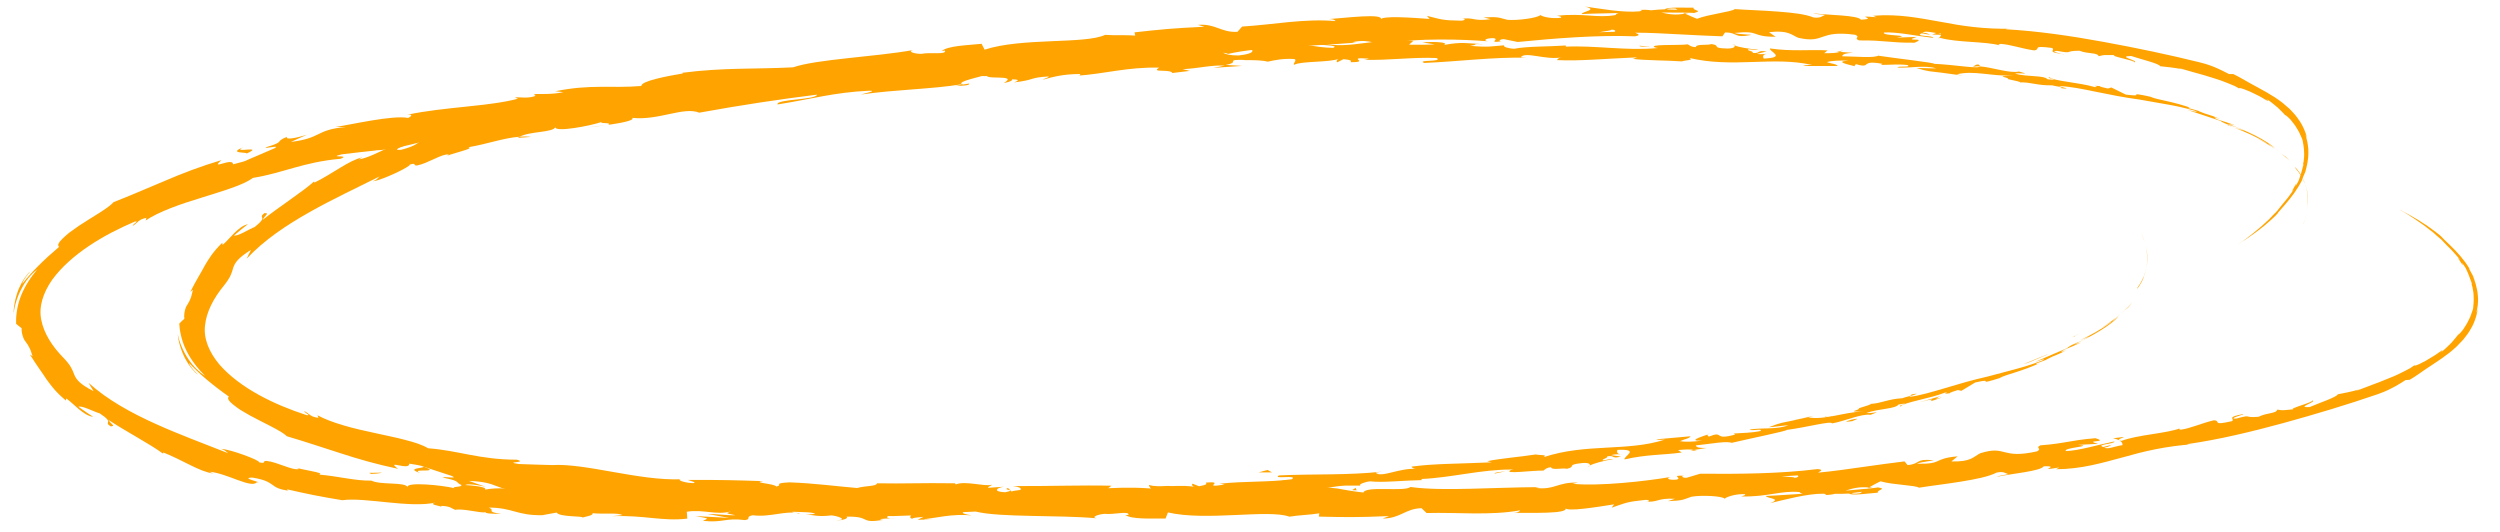 <?xml version="1.0" encoding="UTF-8"?>
<svg xmlns="http://www.w3.org/2000/svg" version="1.1" viewBox="0 0 371 79">
  <g>
    <g id="Ebene_1">
      <g>
        <path d="M341.84,33.18c-.14.35-.04.16.28-.82.07-.23.11-.48.17-.71-.1.53-.27,1.03-.44,1.54" fill="#ffa300"></path>
        <path d="M341.75,26.45c-.15-.26-.3-.54-.46-.78-.17-.23-.33-.44-.45-.6-.27-.3-.39-.39-.17-.08.37.46.6.75.78,1.09.2.32.38.67.64,1.26.07.25.14.48.2.68.05.21.07.39.1.54.06.29.06.44.04.36.05.36.1,1.6-.03,2.14.13-.66.13-1.43.06-2.24-.11-.81-.38-1.65-.78-2.43-.17-.34.02-.02.07.05" fill="#ffa300"></path>
        <path d="M244.99,6.99l.65.08c-.18-.04-.4-.06-.65-.08" fill="#ffa300"></path>
        <path d="M182.5,7.5c.47-.03.67-.1.69-.15-.44.06-.8.1-.69.15" fill="#ffa300"></path>
        <path d="M171.81,7.35c.23,0,.42,0,.63,0-.24-.04-.48-.06-.63,0" fill="#ffa300"></path>
        <path d="M244.99,6.99l-1.67-.21c-.12.18.85.15,1.67.21" fill="#ffa300"></path>
        <path d="M330.71,18.64c.33.12.6.21.85.29-.27-.1-.52-.19-.79-.3-.02,0-.03,0-.06,0" fill="#ffa300"></path>
        <path d="M272.55,7.65l.51.04c.15-.05.3-.11.43-.18l-.94.14Z" fill="#ffa300"></path>
        <path d="M293.64,9.58c-.47-.07-.68.25-.87.38.28-.11.64-.14,1.06-.11.01-.06-.04-.15-.19-.26" fill="#ffa300"></path>
        <path d="M326.46,16.51l.57.17c-.15-.04-.4-.12-.57-.17" fill="#ffa300"></path>
        <path d="M257.43,6.71c-.03-.07-.11-.14-.19-.18,0,.06.07.12.19.18" fill="#ffa300"></path>
        <path d="M364.79,49.53s.02,0,.02.02c.06-.1.07-.14-.02-.02" fill="#ffa300"></path>
        <path d="M356.17,31.06l.3.16s.05.02.07.03l-.37-.19Z" fill="#ffa300"></path>
        <path d="M152.27,7.82s.05,0,.09,0c.51-.09.22-.06-.09,0" fill="#ffa300"></path>
        <path d="M62.42,70.22c-.97-.41-.12-.39.6-.39.72-.02,1.31-.06-.16-.58.25.24-2.89.19-.44.97" fill="#ffa300"></path>
        <path d="M330.21,18.43c-.27-.1-.54-.19-.81-.29.37.13.62.22.81.29" fill="#ffa300"></path>
        <path d="M62.86,69.25h0s-.3-.11-.3-.11c.12.05.2.07.3.11" fill="#ffa300"></path>
        <path d="M107.4,11.89c.1.08.29.12.48.16-.02-.05-.13-.1-.48-.16" fill="#ffa300"></path>
        <path d="M140.88,9.59h-.83c.33.02.6.01.83,0" fill="#ffa300"></path>
        <path d="M90.17,14.68c-.45.03-.61-.02-1.22.13.06.02.12.03.19.03.21-.1.5-.17,1.02-.16" fill="#ffa300"></path>
        <path d="M72.23,17.7c.1.02.23.02.35.03.18-.04.38-.1.56-.15l-.91.12Z" fill="#ffa300"></path>
        <path d="M313.58,65.04c.41.08.67.18.88.29-.32-.28,2.29-.73-.88-.29" fill="#ffa300"></path>
        <path d="M330.73,18.57c-.11,0-.26-.05-.52-.14.19.07.38.14.56.21.06,0,.07,0-.04-.07" fill="#ffa300"></path>
        <path d="M89.97,18.57l-2.84.34c.8-.07,1.83-.19,2.84-.34" fill="#ffa300"></path>
        <path d="M78.79,20.32c-.53-.08-1.08-.08-1.64-.04-.11.06-.24.11-.3.18l1.94-.14Z" fill="#ffa300"></path>
        <path d="M314.48,65.33s0,0,0,0c0,0,0,0,0,0" fill="#ffa300"></path>
        <path d="M277.53,72.44c.12-.02.19-.05.35-.06-.18-.03-.35-.05-.52-.07-.1.06-.2.12-.29.18.15-.01.31-.03.46-.05" fill="#ffa300"></path>
        <path d="M245.75,7.08h-.11c.09,0,.18.03.24.06-.07-.03-.07-.04-.12-.06" fill="#ffa300"></path>
        <polygon points="174.96 75.9 177 75.75 176.04 75.72 174.96 75.9" fill="#ffa300"></polygon>
        <path d="M317.66,34.4c-.17-.33-.06-.15.35.8.09.23.15.47.23.7-.15-.51-.36-1-.58-1.49" fill="#ffa300"></path>
        <path d="M318.16,41.11c-.13.27-.25.57-.39.82-.15.24-.29.47-.39.64-.24.32-.36.43-.16.09.33-.49.53-.8.69-1.15.17-.34.32-.7.52-1.32.05-.25.1-.49.15-.7.03-.21.04-.4.05-.55.03-.3.02-.44.01-.36.02-.36-.04-1.6-.22-2.13.19.65.26,1.41.25,2.22-.04.81-.23,1.67-.57,2.49-.14.35.02.02.06-.06" fill="#ffa300"></path>
        <path d="M161.16,73.86c.48,0,.68.04.7.09-.44-.02-.81-.04-.7-.09" fill="#ffa300"></path>
        <path d="M150.53,74.95c.23-.02.42-.04.63-.06-.24.06-.48.1-.63.06" fill="#ffa300"></path>
        <path d="M307.84,49.85c.31-.15.58-.26.82-.37-.26.12-.51.24-.76.36-.02,0-.03,0-.06,0" fill="#ffa300"></path>
        <path d="M250.86,66.87l.5-.08c.16.03.3.08.45.14l-.95-.06Z" fill="#ffa300"></path>
        <path d="M271.69,62.11c-.47.11-.7-.19-.9-.3.29.09.65.08,1.07.02.02.06-.03.15-.16.28" fill="#ffa300"></path>
        <path d="M303.79,52.34l.55-.22c-.15.06-.39.15-.55.22" fill="#ffa300"></path>
        <path d="M339.1,16.11s.02,0,.02-.02c.07.1.08.13-.02.02" fill="#ffa300"></path>
        <path d="M332.12,35.26l.29-.18s.04-.03.06-.04l-.35.22Z" fill="#ffa300"></path>
        <path d="M131.02,76.18s.05,0,.09-.01c.51.04.22.04-.09.01" fill="#ffa300"></path>
        <path d="M36.07,21.86c-.93.5-.09.4.63.34.72-.04,1.31-.06-.11.59.23-.26-2.9.06-.52-.93" fill="#ffa300"></path>
        <path d="M307.36,50.11c-.26.12-.52.24-.78.36.36-.16.6-.27.78-.36" fill="#ffa300"></path>
        <path d="M36.59,22.78h0s-.29.14-.29.14c.12-.06.19-.09.29-.14" fill="#ffa300"></path>
        <path d="M85.96,76.04c.09-.08.27-.14.46-.2-.02.05-.12.11-.46.2" fill="#ffa300"></path>
        <path d="M119.52,75.42l-.83.08c.33-.05.6-.07.83-.08" fill="#ffa300"></path>
        <path d="M68.56,74.76c-.45.01-.61.07-1.22-.02.06-.02.12-.04.19-.05.22.08.51.12,1.03.07" fill="#ffa300"></path>
        <path d="M50.42,73.31c.1-.02.23-.04.35-.06.18.03.39.06.57.1l-.92-.04Z" fill="#ffa300"></path>
        <path d="M286.73,5.12c.4-.11.66-.24.86-.37-.3.3,2.34.53-.86.37" fill="#ffa300"></path>
        <path d="M307.87,49.92c-.11.02-.25.07-.5.19.19-.09.37-.18.54-.26.06,0,.07,0-.03.07" fill="#ffa300"></path>
        <path d="M68.02,70.91l-2.86-.09c.8,0,1.84.04,2.86.09" fill="#ffa300"></path>
        <path d="M157.32,8.88h.66c-.25.04-.49.04-.66,0" fill="#ffa300"></path>
        <path d="M56.73,70.14c-.52.13-1.07.17-1.63.19-.11-.05-.24-.09-.32-.16l1.94-.03Z" fill="#ffa300"></path>
        <path d="M287.6,4.75s0,0,0,0c0,0,0,0,0,0" fill="#ffa300"></path>
        <path d="M250.17,1.9c.12.01.19.03.35.03-.17.04-.34.08-.51.11-.1-.05-.21-.1-.3-.15.16,0,.32,0,.46,0" fill="#ffa300"></path>
        <path d="M253.39,64.48s.15-.1.37-.16c-.01.03-.17.09-.37.16" fill="#ffa300"></path>
        <path d="M265.99,62.42l1.76-.43c-.76.21-1.31.34-1.76.43" fill="#ffa300"></path>
        <path d="M275.61,60.49c.13.03.18.06.22.1,0,0-.01,0-.02,0l-.2-.1Z" fill="#ffa300"></path>
        <path d="M120.15,73.17c-.13,0-.26,0-.38-.02-.89-.08-.29-.05.38.02" fill="#ffa300"></path>
        <path d="M166.66,72.75c-.5-.06-.99-.12-1.51-.15.82-.08,1.47-.12,1.51.15" fill="#ffa300"></path>
        <path d="M68.33,71.92s0,0,0,0c-.11,0-.21-.01-.32-.02h.31Z" fill="#ffa300"></path>
        <path d="M162.99,72.71c.82-.14,1.51-.15,2.16-.11-.68.07-1.47.16-2.16.11" fill="#ffa300"></path>
        <path d="M315.08,46.11l.34-.32s.02,0,.05-.03l-.39.35Z" fill="#ffa300"></path>
        <path d="M315.47,45.76c.12-.12.24-.25.36-.37-.16.17-.3.33-.36.37" fill="#ffa300"></path>
        <path d="M316.56,44.57c-.23.29-.47.56-.73.82.27-.27.56-.63.73-.82" fill="#ffa300"></path>
        <path d="M304.01,52.63h-.16c.08-.01.14-.02.16,0" fill="#ffa300"></path>
        <path d="M300.33,54.02c.88-.33,2.17-.92,3.39-1.38h.13c-.6.16-2.64,1.18-3.52,1.38" fill="#ffa300"></path>
        <path d="M284.81,59.71l3.19-.93c-.54.25-1.24.59.23.19-3.97,1.4.78-.42-3.42.74" fill="#ffa300"></path>
        <path d="M274.82,62.26c1.75-.33.02.18.12.23-1.13.14-1.4.16-.12-.23" fill="#ffa300"></path>
        <path d="M184.33,72.57l.66-.06c-.25-.01-.49,0-.66.06" fill="#ffa300"></path>
        <path d="M276.05,73.19c-.85.14-1.14.07-1.26-.02.4-.04.87-.1,1.48-.18.02-.02.07-.04.1-.07-.07.1-.16.19-.32.27M264.46,70.69c.65-.03,1.47-.08,2.33-.14.2.15,0,.34-.53.37.29-.13-.98-.14-1.79-.22M269.81,70.3h0c.55-.06,1.02-.1,1.31-.13-.27.03-.65.06-1.31.13M332.9,61.44c-2.67.5-1.16.69-1.67,1.06-3.17.72-1.55-.08-2.69-.13-1.97.47-3.42,1.19-4.92,1.4-.13-.07-.42-.05-.1-.21-2.04.78-6.3.95-8.7,1.87-.19-.03-.29-.06-.35-.1.45.24.55.51.5.73-1.21.18-2.2.68-2.71.36.75-.09.78-.26,1.12-.42l-1.25.34c-1.23-.4,1.71-.43,1.65-.83-2.45.49-5.28,1.38-7.21,1.43-.47-.52,4.43-.73,1.82-.92l2.97-.16c-2.37-.58,1.79-.16-.4-.83-3.89.32-4.3.76-8.18,1.06-.83.43.35.45-.48.89-5.43,1.22-4.5-.97-8.45.29-1,.51-1.33,1.29-4.26,1.21l.92-.76c-3.76.33-2.05,1.18-6.04,1.1.68-.32,2.94-.49,2.36-.52-2.6-.28-1.77.54-3.74.72l-.46-.55c-2,.24-4.1.54-6.25.84-2.15.3-4.36.63-6.58.83.23-.19.98-.43-.07-.53-5.59.71-11.99.74-17.42.69l-2.04.61c-.48.02-.91-.18-.39-.31-2.12-.08-.09.33-1.1.58-1.2.1-1.6-.21-.85-.4-3.7.64-10.59,1.4-14.54,1.02l.76-.18c-3.07-.1-3.42,1.15-6.28.78l.54-.11c-3.33.01-6.82.17-10.13.24-3.3.08-6.41.09-8.96-.26-.95.75-6.59-.21-7,.82-3.81-.44-2.72-.65-8.07-.93-1.43-.03-2.12.66-3.89.78l-.05-.53-2.39.58-1.28-.63-1.66.14c.66.03,1.4.23,1.3.39-2.59.25-6.31-.35-6.38-.62l-6.12.46c.14-.21,1.16-.28,1.97-.42-3.27.53-.59-.56-3.59-.07.4.12-.22.32-.29.42-1.49-.33-4.89-.34-7.41-.21l.49-.37c-4.54-.11-9.57.09-14.67.05,1.83.19,1.4.82-.1.86l-.59-.57c-.97.34,1.56.23-.43.63-1.9-.09-1.27-.66-.18-.82l-2.32.16c-.13-.17.41-.25.55-.46-.96.33-3.99-.63-5.37-.04l-.13-.17c-5.1-.08-7.41.08-11.55,0-.09.48-1.71.34-2.96.7-3.04-.25-6.41-.72-10.07-.84-2.59.14-.77.38-1.94.62-.17-.44-3.83-.58-1.92-.8-4.4-.14-5.62-.19-11.2-.18.59.22,1.27.34.9.47-1.01.02-2.28-.34-2.12-.54l.27-.03c-6.3.26-14.25-2.43-19.26-2.1h.28c-1.73-.03-3.44-.11-5.17-.16-2.34-.37,1.45-.15-.25-.64-5.6-.01-8.64-1.36-13.2-1.7-.8-.49-1.97-.88-3.33-1.22-1.35-.38-2.93-.66-4.51-1.03-3.19-.66-6.49-1.51-8.57-2.65l.16.38c-1.24-.11-1.33-.63-2.13-1,.03.28,1.14.69.37.61-2.43-.79-4.84-1.77-7.08-3-2.24-1.23-4.33-2.75-5.88-4.53-1.51-1.81-2.37-3.83-2.12-5.81.21-1.99,1.26-4.02,2.77-5.85,1.08-1.34,1.19-1.96,1.4-2.65.22-.67.6-1.43,2.65-2.69-.23.43-.43.87-.64,1.31,2.56-2.75,5.89-4.97,9.31-6.9,3.43-1.94,7-3.6,10.43-5.32-.37.3-.32.45-1.01.74.82-.12,2.2-.69,3.37-1.23,1.17-.55,2.14-1.09,2.1-1.25,1.14-.36.36.2,1.11.12,1.59-.31,3.69-1.77,4.64-1.62.16.02-.4.26-.67.38.47-.26,1.65-.58,2.57-.86.91-.27,1.59-.49,1.04-.6,2.81-.47,5.31-1.41,7.64-1.56,1.39-.81,4.93-.61,5.28-1.42-.08.79,5.13-.17,6.9-.78-.58.32,1.62.02.95.44,2.08-.3,3.97-.69,3.55-1.04,3.95.42,7.64-1.71,9.95-.77,6.16-1.12,11.9-1.98,17.49-2.68-.13.79-6.19.66-5.87,1.46,5.28-.84,8.29-1.78,13.58-2.04,1.38,0-.75.4-1.2.57,5.29-.77,10.29-.77,14.99-1.53,0,.07-.51.19-.99.28.93-.09,2.18-.04,2.05-.39l-.9.16c-1.53-.41,3.63-1.33,3.78-1.61-1.52,1.12,4.7-.06,2.27,1.38.61-.11,1.37-.33,1.21-.55.92,0,1.21.13.31.46,3.33-.41,2.12-.71,5.15-.89,0,.17-.61.28-.91.5,1.51-.43,3.04-.86,5.61-.86-.15.11.16.23-.61.27,4.4-.31,7.46-1.31,12.31-1.22-1.39.81,1.65.17,1.94.8l2.59-.31-1.06-.26c2.28-.09,4.27-.65,6.24-.52l-1.68.33,4.26-.29-2.43-.15c2.29-.42-.28-.81,2.76-.74-.61.09,2.28-.08,3.48.26h0c1.12-.24,2.27-.5,3.96-.39.45.19-.33.72-.04.85,1.09-.58,5.33-.31,6.72-.92-.47.15-.48.49-.32.55l.92-.46c1.06.11,1.22.18,1.05.45,3.18,0-1.03-.79,2.75-.53-.29.04-.15.1-.77.18,3.79.09,7.31-.43,10.79-.27,1.04.63-3.04.21-1.85.73,5.01-.2,10.37-.91,15.23-.77l-.9-.07c.67-.92,3.62.44,6.07.02-.6.07-.79.5-.63.4,3.32.16,6.79-.2,11.83-.41l-.63.23c1.95.24,5.15.21,7.27.37.63-.22,1.84-.15,1.12-.51,6.47,1.54,12.46-.29,18.2,1.04-.69-.03-1.66.13-1.11.15h4.93c-.37-.37-.63-.24-1.65-.58.64-.19,2.04-.28,3.26-.2-2.23.1-.02.58.93.82-.15-.12.18-.22.11-.33,2.53.77.48-.68,3.96-.03l-.2.16c1.32,0,2.55-.14,3.96.02.56.42-1.41.07-1.52.37,1.99.11,3.98-.39,5.75.12-.85.02-2.07-.07-2.92-.04,1.92.58,2.16.48,3.61.67l-.14-.02,3.34.46-.84-.18c2.57-.63,5.07.31,8.47.19-3.3.1-.57.22-.86.52.84.19,2.12.44,1.74.49,1.61-.08,2.6.49,4.87.43.08.1,1.68.24,1.29.43,2.05.21-.46-.23-.27-.32,1.6.06,3.43.44,5.43.85,2,.41,4.17.85,6.44,1.15,1.94.34,3.1.54,4.21.74,1.12.2,2.2.41,3.97.91,1.16.44-1.03-.1-1.03-.1,1.89.63,3.31,1.1,5.09,1.69-.37-.09-.02.08.5.32,1.4.55,1,.21,2.79,1.07-.33-.11-.76-.21-1.44-.45,1.65.64,3.26,1.33,4.83,2.28.39.3-.98-.51-1.58-.76.91.47,2.08,1.12,3.01,1.8.94.67,1.67,1.32,1.91,1.53-.31-.32-.63-.62-.96-.91.56.5.26.28-.18-.05-1.41-1.05-2.06-1.48-2.12-1.58.37.23.74.45,1.1.71-.49-.47-1.6-1.19-2.92-1.86-1.32-.67-2.84-1.27-4.07-1.76l1.09.24c-.85-.31-1.71-.59-2.58-.85-.52-.24-.85-.5.38-.07-1.74-.76-1.6-.51-3.11-1.14-.16-.08-.08-.06.08-.02-.59-.18-1.19-.33-1.79-.49.36.06-.24-.26.83.12-3.14-1.15-5.21-1.27-6.38-1.78l.27.05c-2.26-.5-2.38-.45-2.36-.37.01.08.17.21-1.55,0l-2.16-1.06-.49.16c-.46-.1-1.38-.3-1.2-.37-1.77-.14.28.17-.77.15-2.21-.67-6.24-.91-6.68-1.45-.85.11,2.14.5-.3.3-.61-.64-2.81-.31-4.85-.83.67-.21,2.62.22.58-.33-1.31.32-4.03-.64-5.79-.76-.13.42-3.83-.26-6.8-.38.2-.15-5.52-.79-8.26-1.2l.09-.08c-.57.49-3.4.18-5.47.16.1-.34.48-.45,1.61-.51l-1.94-.14c-.47.15-1.08.21-2.34.19l.51-.41c-2.59-.16-5.23.19-8.55-.29-.2.44,2.59,1.35-.94,1.5-.12-.25-.23-.67.69-.73-.3.02-1.08.16-1.69.03l1.42-.35c-1.51-.24-.81.31-2.02.22.04-.35-.89-.28-.7-.55.31-.02,1.05.19,1.52.07-1.36-.12-3.01-.38-3.55-.66.11.2-.02.47-1.02.48-2.59-.05-.87-.44-2.38-.66-.63.22-2.28-.06-2.34.45-.76-.02-.89-.26-1.18-.41-1.35.19-6.26-.07-4.76.5l.34.04c-.07,0-.14.01-.22.02h.01s-.01,0-.01,0c-4.39.42-9.11-.42-13.47-.22v-.17c-2.59.18-5.78.11-7.63.48-.77,0-1.82-.3-1.49-.51-1.99.14-2.21.33-5.08.08,2-.32-.69-.26,2.05-.24-2.58-.12-3.17-.39-5.94.11.94-.45-1.95-.52-3.18-.37l1.82.28c-1.38.08-2.59.07-3.81.05l.65-.58c-5.3-.6-9.5,1.39-13.56.34-1.39.44,2.88.2,1.64.71-2.43-.01-4.99-.75-5.75-.73-3.34-.21-3.08.94-6.57.85.45.19.89.72-1.7,1.01-2.43.02-3.02-.74-1.49-.96.58-.04.87.01.84.08.78-.11,1.81-.23.84-.42l-.31.22c-1.21-.16-4.56,0-3.79-.37-1.83.27-.77.37.59.42-3.13-.16-4.87.2-8.09.16.52.09,1,.31.49.33-4.72-.02-2.05.49-5.24.74-1.83-.22.61-.78-2.59-.35-1.97-.1-.44-.52.33-.73-2.9.55-5.48.04-7.15.07l1.53-.26c-.92.15-1.67.19-2.44.24l.9.36c-.91-.02-1.67.03-1.67-.15-.91.32.75.64-1.07,1.11-1.22-.13-3.65.45-4.11-.06,3.8-.06-.45-.52,2.75-.81-.62.1-1.37.15-2.28.13-.14-.05.12-.12.37-.17-3.66-.25-1.63.72-5.39.96.46-.34-.91-.52-1.52-.41,1.51-.1.76.46-.61.79-2.43-.07-2.6.36-3.87.43h1.45c-.46.35-1.67.4-3.34.62-.16-.23,1.51-.28.9-.34-1.82.67-4.25-.24-6.82.33-1.22-.11-.16-.56-1.23-.62-2.88.63-3.19-.16-6.22.43.92.33,1.06.22-1.06.81l5.01-.72-3.18.87c1.52-.13,3.18-.53,4.1-.54-1.51.46-1.36.35-.61.63-2.13-.44-4.09.71-6.52.51l-.02-1.02c-3.65-.12-6.36,1.11-11.07,1.33l1.52.03c-.59.46-2.89.35-4.38.67.1-.35-.86-.38-1.53-.52.11.24-3.43.35-3.78,1.08l-2.14-.21c-3.8.26-4.19,1.47-7.83,1.82,1.04-.51-.64-.54,1.76-1.11-1.21.15-2.31.23-2.3.47-.74-.12-3.29.9-4.45.74-.49.22-.61.6-1.96.76-.16-.05-.02-.17-.02-.17.02.17-2.09.54-.85.74-3.89-.52-10.35,1.74-13.74,1.55-1.3.33-2.73.71-4.13,1.12-1.4.41-2.75.84-3.91,1.21.12-.14-.04-.16.41-.27-1.66.34-2.07.74-2.54,1.15-.47.41-.99.83-2.84,1.3-2.02.15,1.8-.97.59-.75-.44-.44-1.52-.01-2.8.59-1.29.6-2.77,1.37-4.08,1.59l.55-.31c-1.98.43-4.25,2.33-7.13,3.76,0,0,.09-.16-.06-.16-1.7,1.52-5.21,3.76-7.63,5.7.53-.92,1.04-.98.29-1.03-1.11.85.72.34-1.44,2.06-.87.33-2.55,1.44-3.07,1.26.68-.57,1.35-1.15,2.06-1.68-1.47.33-2.68,2.18-3.76,3.08l-.05-.32c-1.48,1.46-2.01,2.42-2.58,3.36-.51,1-1.14,1.92-2.17,3.94.13-.11.25-.23.39-.33-.13.62-.23,1.04-.37,1.35-.12.32-.24.54-.39.77-.14.22-.29.45-.38.79-.09.34-.2.77-.13,1.41-.25.22-.53.45-.75.71.04.88.28,2.43,1.01,3.91.71,1.49,1.82,2.86,2.84,3.86-.71-.44-1.7-1.29-2.47-2.46-.79-1.14-1.38-2.57-1.6-3.73.04.9.46,2.39,1.1,3.62.18.29.35.58.51.86.17.27.37.49.54.7.17.2.33.38.47.52.15.13.28.23.38.28-.25-.22-.51-.5-.76-.8-.24-.3-.49-.6-.59-.93,1.48,1.57,3.41,3.22,5.94,5.01-.3.18-.06.62.54,1.11.3.25.68.53,1.12.83.45.27.95.57,1.47.86,2.1,1.15,4.6,2.23,5.48,3.08,2.65.78,5.21,1.64,7.9,2.5,2.68.88,5.49,1.68,8.59,2.33-.99-.74-.53-.65.14-.51.68.13,1.59.29,1.5-.26,1.45.22,1.99.35,2.11.44l4.26,1.4c.99.48-1.41,0-1.32.24,3.16.63,1.26.67,3.32,1.29-.37-.45,1.19-.34,2.98.06-.83-.27-1.65-.57-2.48-.87,2.26.09,3.18.41,4.12.78.93.36,1.88.72,4.15.72l-1.46.15c2.33.11,8.5,1.04,10.85.39.4.16.91.5-.12.48,5.5.69,12.33.16,16.57.94l-.43.23c1.03-.01,1.82-.37,3.09-.04-.07.1-.43.23.05.28.55-.05,2.76-.3,4.11-.08l-1.18.23c5.36.62,8.29-.32,12.8-.33-.04.75,4.19,1.15,6.3,1.32l-.08.11c6.27.25,10.65-.42,16.44-.63,3.58.9,12.18.48,17.95,1-.88-.14.15-.59,1.18-.66,1.36.16,3.75-.52,3.53.18l-.48-.02c1.02.69,3.81.51,5.99.54l.36-.91c5.69,1.33,14.91-.51,18.03.63,1.37-.24,3.07-.26,4.43-.5l-.07.49c3.81.09,5.71.13,10.42-.08l-.95.37c2.66-.02,3.33-1.47,5.77-1.54l.75.72c4.63-.13,9.34.41,13.89-.4-.07.11-.2.32-.95.38,2.18-.05,8.45.21,7.62-.76.08.66,4.78-.12,7.27-.51l-.37.5c2.08-.7,2.14-.87,5.08-1.17.7.03.63.36-.3.27,2.34.14,1.79-.55,4.62-.43l-1.04.36c2.4-.09,2.2-.24,3.49-.66,1.49-.26,4.54-.12,4.92.29.31-.28,1.6-.72,3.01-.68.2.15-.31.28-.56.35,4.02.09,5.91-.92,8.69-.65.07.15.25.22.48.25-3.18.22-5.74.36-5.5.3.03.44,2.6.36.6,1.1,2.04-.47,5.51-1.45,8.03-1.41.12.03.25.07.34.13l-.26.07c.58,0,1.1-.07,1.58-.19.8,0,1.32.02,2.08-.03.32.34,2.96-.04,4.24-.13-.15-.47,1.53-.53-.07-.8.21.02-.24.08-1.08.17-.19.03-.42.06-.54.09.02-.01.05-.03.08-.05-.84.08-1.93.18-3.17.29.99-.33,2.03-.62,3.46-.47.63-.36,1.32-.74,1.72-.92,1.8.54,5.21.57,5.71.95,1.94-.31,4.23-.57,6.33-.92,2.1-.34,4.02-.72,5.19-1.32,1.09-.24,1.3.12,1.73.22-.63.16-1.39.23-1.72.41,2.19-.48,6.55-.84,6.99-1.57,2.82-.09-1.49.81,2.32.17l-.49.27c3.83-.02,6.82-.95,9.92-1.77,3.09-.88,6.29-1.66,10.51-1.95-.58.05-.88.07-1.01,0,4.75-.68,9.57-1.84,14.33-3.14,4.76-1.31,9.46-2.72,13.96-4.27,1.28-.44,1.94-.82,2.49-1.1.55-.29.96-.57,1.66-1l.63-.05c.82-.48,1.59-1.05,2.37-1.58,1.66-1.11,3.16-2.02,4.54-3.31.33-.34.67-.69,1.01-1.05.3-.4.64-.79.92-1.25.59-.9,1.05-2.01,1.24-3.31-.06.22-.13.43-.23.63.08-.22.12-.48.17-.76.05-.28.1-.59.1-.9.01-.32.03-.64-.02-.96-.03-.32-.05-.63-.13-.92-.22-1.17-.64-2-.53-1.88-.08-.17-.3-.53-.62-1.16l.02-.07c-.78-1.29-1.78-2.41-2.85-3.43-1.24-1.2-1.15-1.1-1.18-1.16-.04-.04-.18-.3-2.24-1.75-.77-.53-1.91-1.22-2.8-1.71-.88-.49-1.5-.78-1.19-.63.68.33,1.68.93,1.73.97-.49-.29-.98-.57-1.49-.84-.14-.07-.5-.25-.36-.18.13.08.79.38,2.52,1.56.81.54,1.59,1.11,2.36,1.71l.7.62c-.62-.53-1.26-1.04-1.91-1.52,1.1.85,1.78,1.41,2.52,2.05.17.18.45.47.84.88.68.65,1.32,1.35,1.92,2.07.15.31-.81-.96.25.59.76,1.07-.58-1.14.62.69.58,1.24.39.89.95,2.37,0,.23-.08-.09-.31-.67.15.32.24.71.37,1.12.07.41.18.84.18,1.26.07.83-.05,1.56-.07,1.92-.07.34-.26.77-.42,1.24-.23.45-.42.94-.71,1.35-.13.21-.25.41-.37.58-.14.16-.26.31-.36.43-.21.23-.35.35-.37.29-.1.19-.51.66-.98,1.21-.52.51-1.1,1.11-1.64,1.48.42-.42.39-.44.11-.26-.29.17-.78.59-1.42.94-1.2.78-2.72,1.48-2.53,1.17-.18.14-.39.29-.65.45-.26.15-.56.31-.89.47-.65.34-1.41.7-2.25,1.02-.82.34-1.69.69-2.55,1-.86.31-1.67.65-2.42.93.16-.09.47-.25.74-.32-1.72.51-2.26.53-3.38.78-.11.41-2.76,1.28-4.16,1.89-2.24.15,1.17-.79.39-.99.2.29-3.61,1.23-2.82,1.33-1.7.15-1.44.2-2.38.04-.15.61-1.5.43-2.79,1.07-2.45.19-.74-.42-3.32.27-1.29.06,1-.6,1-.6" fill="#ffa300"></path>
        <polygon points="190.32 71.42 190.79 71.31 190.31 71.3 190.32 71.42" fill="#ffa300"></polygon>
        <path d="M223.46,69.93l.64-.14c-.17.06-.39.1-.64.14" fill="#ffa300"></path>
        <path d="M223.46,69.93l-1.64.35c-.14-.17.84-.23,1.64-.35" fill="#ffa300"></path>
        <path d="M235.87,69.12c-.03.08-.09.15-.17.2,0-.06.06-.13.17-.2" fill="#ffa300"></path>
        <path d="M248.63,1.27c-.85-.06-1.14.03-1.25.13.4,0,.87.02,1.49.05.02.02.08.04.1.06-.08-.09-.18-.18-.34-.24M237.3,4.78c.65-.03,1.47-.05,2.33-.06.19-.17-.02-.34-.56-.32.29.11-.97.23-1.77.38M242.67,4.7h0c.55.01,1.02.01,1.32.01-.28,0-.66,0-1.32-.01M306.29,8.03c-2.7-.26-1.21-.58-1.76-.91-3.23-.44-1.54.21-2.67.36-2.01-.3-3.51-.89-5.03-.97-.12.08-.42.09-.08.22-2.1-.6-6.36-.4-8.82-1.11-.19.04-.29.09-.34.13.42-.27.51-.56.44-.78-1.22-.07-2.25-.49-2.73-.12.75.03.8.18,1.15.32l-1.27-.23c-1.19.51,1.74.28,1.71.68-2.49-.28-5.38-.91-7.31-.8-.43.56,4.47.34,1.89.76l2.97-.1c-2.31.78,1.8,0-.33.86-3.9.02-4.35-.38-8.24-.34-.86-.36.31-.48-.56-.84-5.52-.74-4.4,1.36-8.44.45-1.05-.42-1.44-1.17-4.35-.83l.98.68c-3.78,0-2.15-.99-6.11-.57.7.26,2.97.23,2.4.31-2.57.51-1.81-.38-3.78-.39l-.41.58c-2.01-.06-4.13-.18-6.3-.29-2.17-.11-4.4-.25-6.63-.25.25.17,1.02.34-.02.54-5.63-.22-12.01.31-17.42.84l-2.09-.43c-.48.02-.89.26-.36.34-2.11.27-.12-.32-1.15-.48-1.2,0-1.58.35-.81.47-3.74-.32-10.67-.47-14.57.25l.77.11c-3.05.37-3.51-.85-6.32-.23l.55.06c-3.32.28-6.82.42-10.11.64-3.3.21-6.4.47-8.9,1.04-1.01-.66-6.54.78-7.04-.21-3.75.77-2.65.88-7.96,1.63-1.42.15-2.17-.47-3.94-.44v.53s-2.44-.37-2.44-.37l-1.22.74h-1.66c.65-.08,1.38-.35,1.27-.5-2.6-.02-6.26.9-6.3,1.17l-6.14.08c.15.2,1.18.18,2,.24-3.3-.25-.54.61-3.57.39.39-.16-.24-.3-.32-.4-1.46.45-4.84.76-7.36.85l.51.32c-4.51.5-9.55.74-14.62,1.23,1.8-.35,1.32-.94-.17-.85l-.54.62c-.99-.25,1.53-.36-.48-.59-1.89.26-1.21.77-.1.83l-2.32.04c-.12.18.43.21.59.41-.98-.25-3.92.97-5.34.51l-.11.18c-5.07.53-7.39.57-11.51,1-.13-.47-1.73-.19-3.01-.44-3.01.52-6.32,1.28-9.96,1.72-2.59.09-.8-.31-1.99-.45-.13.45-3.77.91-1.84.97-4.37.53-5.58.68-11.14,1.16.57-.27,1.23-.45.86-.54-1.01.07-2.24.54-2.07.72h.27c-6.3.3-13.99,3.66-19.01,3.77h.28c-1.72.16-3.42.39-5.13.58-2.3.57,1.46.02-.19.66-5.58.5-8.49,2.11-13.01,2.84-.76.56-1.88,1.05-3.21,1.51-1.32.49-2.86.91-4.4,1.42-3.12.94-6.34,2.07-8.31,3.39l.12-.39c-1.22.22-1.27.74-2.04,1.19,0-.28,1.07-.79.32-.64-2.35,1-4.67,2.18-6.8,3.61-2.12,1.42-4.07,3.11-5.47,5.03-1.35,1.94-2.03,4.02-1.61,5.98.38,1.96,1.61,3.89,3.27,5.58,1.2,1.24,1.35,1.85,1.62,2.52.28.65.72,1.37,2.87,2.45-.27-.4-.51-.83-.75-1.24,2.79,2.52,6.3,4.44,9.88,6.06,3.59,1.63,7.29,2.98,10.85,4.39-.39-.26-.36-.42-1.07-.65.83.05,2.25.49,3.46.93,1.21.44,2.23.9,2.2,1.07,1.16.26.35-.23,1.1-.21,1.61.17,3.83,1.44,4.76,1.21.15-.03-.42-.22-.7-.32.49.22,1.7.43,2.64.63.93.19,1.63.35,1.09.51,2.84.23,5.42.95,7.74.89,1.45.69,4.96.17,5.39.95-.15-.78,5.12-.28,6.95.18-.6-.27,1.61-.16.91-.52,2.1.12,4.01.34,3.63.73,3.9-.76,7.76,1.04,9.98-.1,6.24.58,12.02.94,17.65,1.15-.2-.77-6.22-.12-5.97-.94,5.33.37,8.41,1.05,13.71.85,1.37-.11-.78-.33-1.24-.47,5.34.31,10.31-.13,15.07.22-.01-.07-.53-.14-1.01-.19.94.01,2.17-.15,2.07.21l-.91-.08c-1.49.54,3.74,1.01,3.91,1.27-1.61-.98,4.69-.35,2.14-1.58.62.05,1.39.2,1.26.44.91-.09,1.2-.23.27-.48,3.35.11,2.17.52,5.21.43-.01-.17-.63-.22-.95-.41,1.54.29,3.1.59,5.66.37-.16-.1.14-.24-.63-.22,4.41-.08,7.54.65,12.37.15-1.46-.69,1.63-.31,1.87-.96l2.61.08-1.03.36c2.28-.11,4.31.27,6.26-.03l-1.7-.19,4.27-.08-2.4.36c2.32.22-.21.83,2.81.5-.62-.04,2.28-.12,3.45-.56h0c1.14.15,2.31.3,3.98.05.43-.23-.39-.69-.11-.84,1.14.48,5.34-.15,6.78.33-.48-.11-.52-.44-.37-.52l.96.38c1.05-.2,1.19-.28,1.01-.54,3.16-.28-.96.88,2.78.29-.3-.02-.16-.09-.78-.12,3.77-.42,7.32-.2,10.77-.67.98-.72-3.04.06-1.91-.57,5.01-.24,10.41,0,15.24-.56l-.9.15c.75.85,3.56-.75,6.04-.55-.6-.01-.83-.44-.66-.35,3.3-.45,6.78-.4,11.82-.63l-.65-.17c1.93-.41,5.12-.66,7.21-1,.65.16,1.85-.01,1.15.41,6.32-2.1,12.44-.8,18.04-2.62-.69.09-1.66.02-1.12-.05l4.91-.44c-.33.41-.61.3-1.59.73.65.13,2.05.1,3.26-.08-2.23.09-.07-.58.85-.9-.14.13.2.2.14.32,2.45-.99.53.63,3.95-.32l-.21-.15c1.32-.11,2.55-.08,3.94-.37.52-.46-1.41.06-1.55-.24,1.97-.28,4,.04,5.71-.62-.85.05-2.05.25-2.9.29,1.87-.74,2.11-.67,3.53-.98l-.14.03,3.29-.75-.82.25c2.61.4,5.02-.75,8.42-.93-3.3.19-.59-.17-.9-.44.82-.26,2.07-.62,1.69-.64,1.61-.06,2.55-.72,4.81-.85.08-.11,1.65-.38,1.24-.54,2.03-.39-.43.27-.24.35,1.58-.2,3.38-.74,5.33-1.32,1.96-.59,4.08-1.21,6.31-1.71,1.91-.51,3.04-.81,4.14-1.1,1.1-.3,2.16-.6,3.87-1.25,1.11-.54-1.02.19-1.02.19,1.83-.79,3.2-1.38,4.93-2.12-.36.13-.02-.08.47-.36,1.35-.67.98-.29,2.69-1.31-.32.13-.74.27-1.4.58,1.58-.78,3.13-1.61,4.62-2.69.36-.33-.94.59-1.51.89.87-.55,1.97-1.3,2.84-2.05.88-.75,1.55-1.46,1.77-1.69-.28.34-.57.67-.87.99.52-.55.24-.31-.17.06-1.32,1.17-1.92,1.66-1.97,1.76.35-.26.7-.52,1.03-.81-.45.51-1.49,1.33-2.75,2.1-1.26.78-2.72,1.52-3.9,2.1l1.06-.34c-.82.38-1.65.74-2.49,1.07-.5.29-.8.57.39.03-1.67.91-1.55.65-2.99,1.4-.16.09-.08.07.08.01-.57.23-1.16.43-1.74.64.36-.09-.22.28.82-.19-3.02,1.42-5.08,1.72-6.2,2.33l.27-.07c-2.2.69-2.33.66-2.32.57,0-.09.15-.23-1.54.15l-2.06,1.24-.51-.12c-.46.14-1.35.42-1.16.47-1.76.3.26-.19-.78-.08-2.14.86-6.14,1.45-6.53,2.03-.85-.03,2.09-.69-.33-.27-.56.69-2.77.56-4.76,1.25.69.15,2.59-.44.6.28-1.34-.21-3.96.99-5.71,1.27-.17-.41-3.8.6-6.74.97.21.13-5.43,1.27-8.12,1.91l.09.07c-.61-.44-3.4.12-5.46.32.13.33.52.4,1.65.37l-1.92.31c-.48-.11-1.1-.11-2.35.01l.55.36c-2.56.38-5.23.26-8.49,1.03-.24-.43,2.46-1.57-1.06-1.42-.1.26-.17.69.75.66-.3,0-1.09-.06-1.68.12l1.45.22c-1.48.38-.83-.24-2.03-.04.07.34-.86.36-.65.61.31,0,1.03-.28,1.51-.2-1.35.24-2.96.65-3.47.97.1-.21-.06-.46-1.06-.39-2.57.27-.83.52-2.31.86-.65-.17-2.26.26-2.37-.24-.75.09-.86.34-1.14.51-1.36-.07-6.23.61-4.79-.09l.34-.07c-.07,0-.14,0-.22,0h0s0,0,0,0c-4.42-.04-9.04,1.22-13.4,1.4l.02.17c-2.61.04-5.77.4-7.65.18-.77.07-1.78.46-1.44.63-1.99.03-2.23-.14-5.07.37,2.01.14-.67.32,2.06.06-2.56.35-3.13.67-5.93.41.97.37-1.9.69-3.13.65l1.78-.44c-1.38.04-2.58.16-3.8.28l.7.53c-5.23,1.06-9.59-.56-13.54.85-1.42-.32,2.85-.45,1.57-.85-2.42.22-4.9,1.18-5.67,1.23-3.31.5-3.15-.67-6.62-.28.44-.23.83-.79-1.78-.86-2.43.19-2.95,1-1.4,1.09.58-.01.86-.09.83-.16.79.04,1.82.07.87.34l-.33-.19c-1.2.27-4.54.4-3.74.7-1.85-.11-.8-.3.56-.47-3.11.44-4.87.23-8.07.55.51-.13.97-.39.46-.37-4.7.44-2.09-.31-5.28-.28-1.8.37.68.72-2.54.57-1.96.27-.4.56.39.7-2.94-.3-5.46.43-7.13.55l1.55.12c-.93-.07-1.68-.05-2.45-.03l.87-.43c-.9.1-1.67.12-1.65.29-.94-.24.69-.7-1.17-1.02-1.2.24-3.68-.13-4.08.42,3.79-.27-.41.56,2.81.57-.62-.05-1.38-.03-2.29.06-.13.06.13.11.38.14-3.62.57-1.68-.57-5.45-.49.48.3-.86.6-1.48.54,1.52-.03.72-.52-.68-.73-2.41.28-2.63-.13-3.89-.09l1.44-.13c-.49-.3-1.7-.24-3.38-.32-.14.24,1.53.14.93.26-1.88-.51-4.22.61-6.83.26-1.21.22-.11.58-1.17.72-2.92-.38-3.16.44-6.24.11.88-.41,1.04-.31-1.12-.71l5.05.28-3.24-.59c1.52,0,3.21.25,4.13.18-1.54-.33-1.39-.23-.66-.57-2.08.63-4.13-.35-6.54.06l.07,1.02c-3.63.44-6.44-.55-11.14-.36l1.51-.16c-.63-.41-2.9-.1-4.43-.29.14.34-.82.45-1.47.65.09-.25-3.45-.05-3.86-.74l-2.11.39c-3.81.07-4.31-1.1-7.96-1.13,1.08.42-.59.59,1.85.95-1.22-.04-2.32-.03-2.33-.26-.72.18-3.36-.61-4.5-.35-.51-.18-.66-.54-2.02-.59-.15.06,0,.17,0,.17,0-.17-2.13-.36-.91-.66-3.83.86-10.46-.83-13.82-.35-1.33-.22-2.79-.47-4.21-.75-1.43-.29-2.81-.59-4-.87.13.13-.03.17.43.23-1.68-.19-2.13-.56-2.63-.92-.51-.36-1.06-.74-2.94-1.05-2.02.03,1.88.81.65.7-.4.48-1.51.14-2.84-.34-1.33-.49-2.88-1.12-4.2-1.23l.57.26c-2.01-.25-4.43-1.95-7.43-3.13,0,0,.11.15-.05.16-1.83-1.37-5.52-3.29-8.1-5.01.61.87,1.12.89.38,1-1.18-.75.69-.41-1.62-1.93-.89-.26-2.67-1.21-3.17-.99.73.51,1.45,1.03,2.19,1.5-1.49-.2-2.86-1.94-4.01-2.74l-.03.32c-1.6-1.32-2.21-2.24-2.87-3.12-.6-.95-1.3-1.82-2.5-3.74.14.1.27.2.41.29-.18-.61-.32-1.02-.49-1.31-.15-.31-.29-.52-.45-.73-.16-.21-.33-.42-.44-.75-.12-.33-.26-.75-.25-1.39-.27-.2-.56-.41-.81-.64-.04-.88.07-2.44.66-3.99.58-1.55,1.57-3.01,2.49-4.09-.67.5-1.58,1.43-2.24,2.67-.68,1.21-1.15,2.68-1.27,3.86-.04-.9.25-2.42.78-3.7.15-.31.3-.61.44-.9.14-.28.33-.52.47-.74.15-.22.3-.41.42-.56.13-.15.26-.25.35-.32-.23.24-.46.55-.68.86-.21.32-.43.64-.51.98,1.34-1.7,3.12-3.5,5.48-5.5-.31-.15-.12-.61.45-1.16.28-.28.63-.59,1.04-.93.42-.31.89-.65,1.39-.99,1.99-1.33,4.39-2.62,5.19-3.54,2.58-1.01,5.05-2.09,7.65-3.18,2.59-1.11,5.33-2.16,8.36-3.06-.92.83-.48.69.19.5.67-.19,1.55-.43,1.52.13,1.42-.35,1.95-.52,2.06-.62l4.12-1.77c.94-.56-1.41.13-1.34-.13,3.09-.9,1.19-.77,3.19-1.57-.33.48,1.21.24,2.96-.32-.8.35-1.6.72-2.39,1.08,2.24-.28,3.14-.69,4.03-1.13.9-.44,1.81-.88,4.08-1.08l-1.47-.02c2.31-.32,8.38-1.78,10.77-1.33.38-.19.86-.58-.16-.47,5.42-1.17,12.27-1.24,16.43-2.38l-.45-.19c1.03-.08,1.84.21,3.08-.23-.08-.1-.45-.19.02-.28.55,0,2.77.06,4.1-.28l-1.2-.13c5.29-1.08,8.28-.41,12.78-.78-.1-.75,4.07-1.51,6.16-1.86l-.08-.1c6.22-.8,10.64-.51,16.44-.81,3.49-1.21,12.09-1.54,17.8-2.56-.87.22.2.57,1.23.56,1.34-.28,3.78.19,3.5-.49l-.48.06c.95-.77,3.75-.84,5.92-1.06l.44.87c5.56-1.82,14.9-.79,17.9-2.2,1.39.12,3.09-.01,4.46.11l-.11-.48c3.79-.42,5.68-.62,10.38-.83l-.98-.28c2.65-.22,3.44,1.17,5.88,1.03l.69-.78c4.62-.28,9.26-1.22,13.87-.81-.08-.1-.23-.31-.98-.3,2.18-.14,8.4-.94,7.66.1.02-.66,4.77-.3,7.28-.12l-.41-.46c2.14.52,2.21.68,5.16.72.7-.09.6-.41-.33-.25,2.32-.34,1.83.39,4.64.03l-1.06-.27c2.39-.12,2.21.05,3.54.36,1.51.13,4.54-.28,4.88-.71.33.26,1.65.58,3.06.41.19-.17-.33-.26-.59-.3,4-.44,5.97.4,8.71-.11.05-.16.23-.24.46-.3-3.18.06-5.74.14-5.5.18-.01-.44,2.56-.59.5-1.14,2.07.28,5.62.96,8.12.71.12-.05.24-.09.33-.16l-.26-.04c.58-.05,1.1-.03,1.59.05.8-.08,1.31-.13,2.08-.15.29-.37,2.95-.22,4.23-.24-.1.49,1.57.4,0,.81.2-.04-.24-.06-1.1-.07-.19-.01-.42-.02-.55-.05.02.01.05.03.09.04-.84,0-1.94,0-3.19-.01,1.01.24,2.07.44,3.49.16.66.31,1.38.62,1.79.77,1.75-.69,5.14-1.03,5.61-1.44,1.96.14,4.27.2,6.39.37,2.12.16,4.06.37,5.28.87,1.11.15,1.29-.23,1.71-.37-.64-.11-1.41-.11-1.75-.25,2.22.29,6.6.26,7.1.96,2.81-.15-1.55-.68,2.3-.37l-.51-.22c3.81-.31,6.88.35,10.04.9,3.16.61,6.41,1.11,10.64,1.02-.59,0-.88,0-1.01.08,4.79.27,9.7.99,14.55,1.88,4.85.89,9.66,1.89,14.28,3.04,1.31.32,2.01.64,2.58.88.57.24,1,.48,1.74.85h.63c.86.41,1.67.91,2.49,1.36,1.75.97,3.32,1.74,4.81,2.9.36.31.72.63,1.1.95.33.37.71.73,1.03,1.17.66.85,1.23,1.91,1.53,3.19-.08-.21-.17-.42-.29-.61.1.21.17.47.23.75.07.28.15.58.17.89.04.31.09.63.07.96,0,.32,0,.63-.04.93-.12,1.19-.46,2.05-.37,1.92-.07.18-.25.55-.52,1.21l.02.07c-.67,1.35-1.57,2.55-2.54,3.67-1.13,1.3-1.05,1.19-1.07,1.26-.04.04-.15.32-2.08,1.94-.73.59-1.8,1.38-2.64,1.94-.84.56-1.43.91-1.13.73.64-.39,1.6-1.07,1.64-1.11-.46.33-.93.66-1.41.97-.13.08-.47.3-.34.22.13-.09.76-.45,2.38-1.77.76-.61,1.49-1.24,2.2-1.9l.64-.68c-.57.58-1.16,1.15-1.77,1.69,1.02-.95,1.65-1.56,2.33-2.26.15-.19.4-.5.76-.95.62-.71,1.2-1.46,1.73-2.23.13-.32-.72,1.03.2-.61.66-1.13-.48,1.18.55-.74.47-1.29.31-.92.74-2.44-.01-.23-.07.1-.25.69.12-.33.18-.73.27-1.14.04-.42.1-.85.07-1.27,0-.83-.18-1.55-.24-1.91-.1-.33-.33-.74-.52-1.2-.27-.42-.5-.9-.83-1.28-.15-.19-.29-.38-.42-.54-.15-.15-.29-.28-.4-.39-.23-.22-.38-.32-.4-.26-.12-.18-.57-.61-1.08-1.12-.56-.47-1.2-1.01-1.76-1.34.46.38.43.41.13.26-.31-.14-.83-.52-1.49-.82-1.26-.67-2.84-1.24-2.62-.94-.19-.12-.42-.26-.69-.39-.28-.12-.59-.26-.93-.39-.68-.28-1.47-.57-2.33-.82-.85-.27-1.74-.54-2.63-.77-.88-.23-1.72-.5-2.49-.72.16.07.49.21.77.25-1.75-.35-2.29-.33-3.43-.48-.15-.4-2.86-1.03-4.31-1.52-2.24.05,1.23.69.48.95.17-.3-3.71-.91-2.92-1.08-1.7,0-1.46-.08-2.37.17-.21-.59-1.54-.3-2.87-.82-2.46.02-.7.49-3.33.02-1.29.06,1.05.51,1.05.51" fill="#ffa300"></path>
        <path d="M224.21,69.77l-.11.02c.09-.03.18-.06.23-.09-.07.03-.07.05-.12.07" fill="#ffa300"></path>
        <path d="M201.12,72.32l.21.43c-1.38.05-.03-.17-.21-.43" fill="#ffa300"></path>
        <polygon points="186.79 70.1 188.76 70.1 188.1 69.74 186.79 70.1" fill="#ffa300"></polygon>
      </g>
    </g>
  </g>
</svg>
